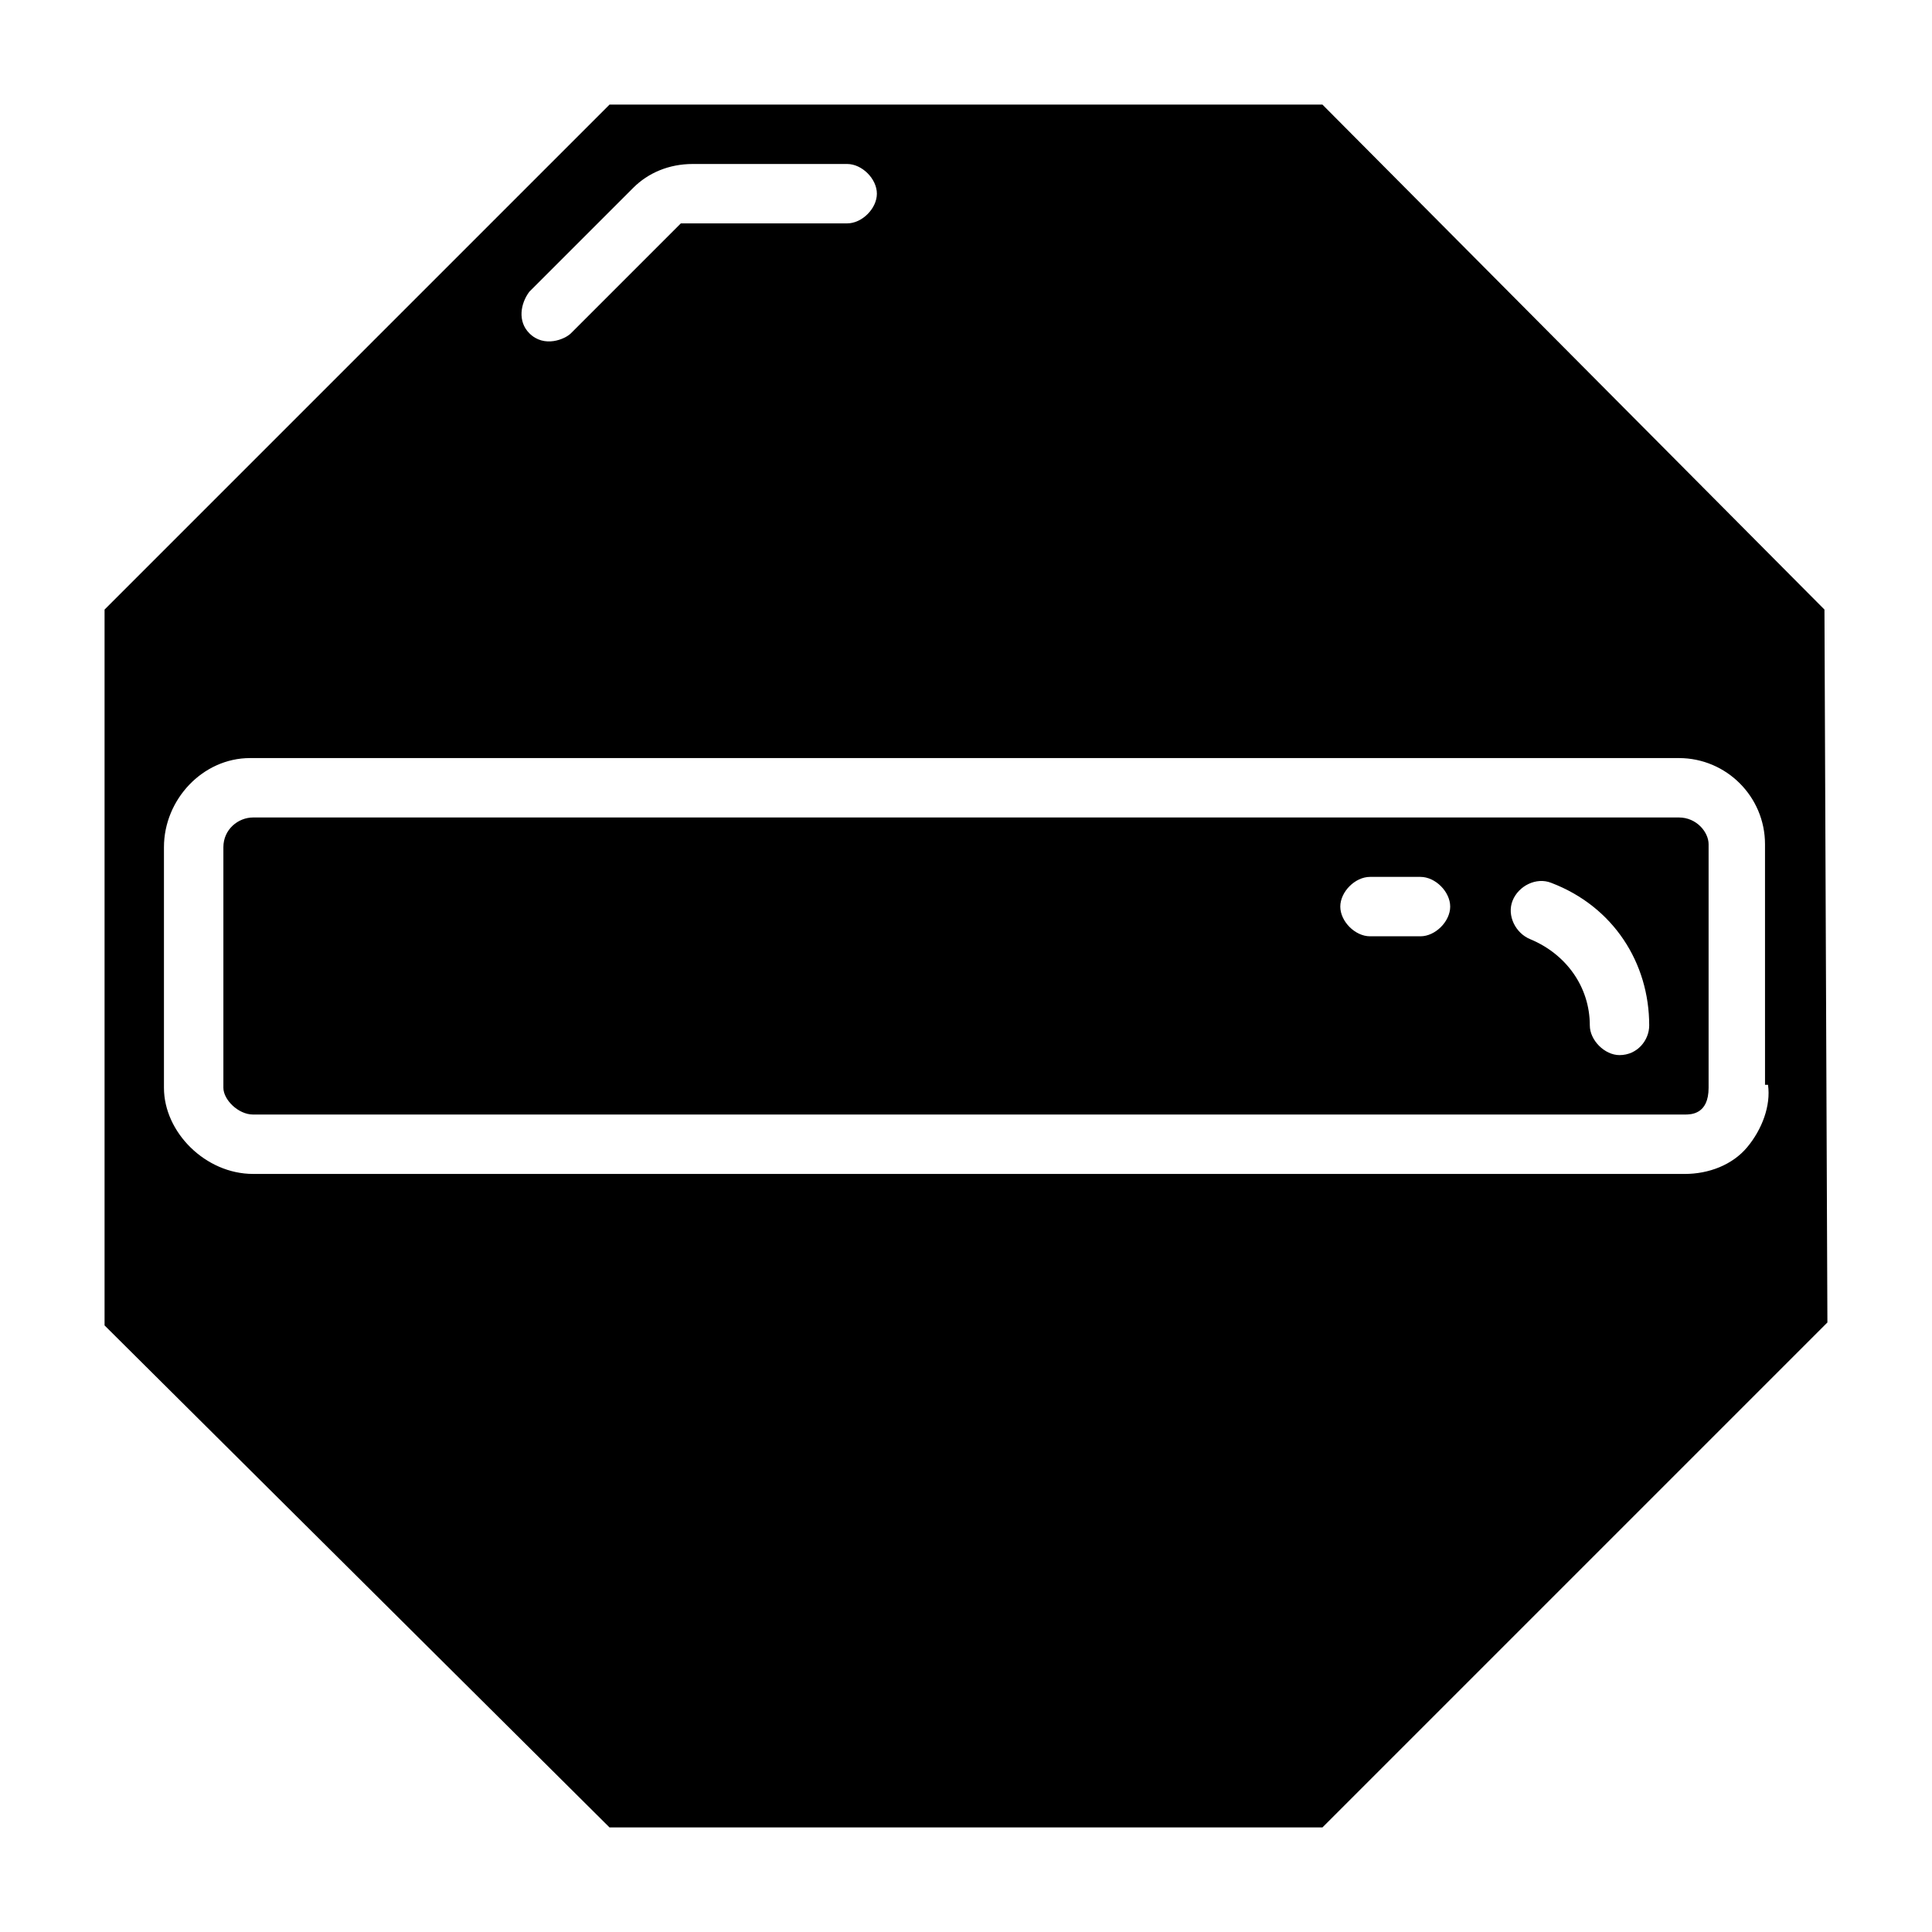 <?xml version="1.0" encoding="UTF-8"?>
<!-- Uploaded to: ICON Repo, www.iconrepo.com, Generator: ICON Repo Mixer Tools -->
<svg fill="#000000" width="800px" height="800px" version="1.1" viewBox="144 144 512 512" xmlns="http://www.w3.org/2000/svg">
 <g>
  <path d="m627.5 305.54-133.04-133.82h-188.93l-133.82 133.82v189.71l133.82 133.04h188.93l133.82-133.82zm-343.22-84.23 27.551-27.551c3.938-3.938 9.445-6.301 15.742-6.301h40.938c3.938 0 7.871 3.938 7.871 7.871 0 3.938-3.938 7.871-7.871 7.871h-44.082l-29.125 29.125c-1.574 1.574-7.086 3.938-11.02 0-3.152-3.144-2.367-7.867-0.004-11.016zm328.26 210.18c0.789 5.512-1.574 11.809-5.512 16.531-3.938 4.723-10.234 7.086-16.531 7.086l-379.43-0.004c-12.594 0-23.617-11.02-23.617-22.828v-63.762c0-12.594 10.234-23.617 22.828-23.617h378.64c12.594 0 22.828 10.234 22.828 22.828l0.004 63.766z"/>
  <path d="m588.93 360.64h-377.86c-3.938 0-7.871 3.152-7.871 7.875v63.762c0 3.148 3.934 7.086 7.871 7.086h379.43c1.574 0 6.297 0 6.297-7.086v-64.551c0.004-3.148-3.148-7.086-7.871-7.086zm-68.484 31.488h-13.383c-3.938 0-7.871-3.938-7.871-7.871 0-3.938 3.938-7.871 7.871-7.871h13.383c3.938 0 7.871 3.938 7.871 7.871 0 3.938-3.938 7.871-7.871 7.871zm52.742 31.488c-3.938 0-7.871-3.938-7.871-7.871 0-10.234-6.297-18.895-15.742-22.828-3.938-1.574-6.297-6.297-4.723-10.234 1.574-3.938 6.297-6.297 10.234-4.723 16.527 6.297 25.973 21.254 25.973 37.785 0 3.938-3.148 7.871-7.871 7.871z"/>
 </g>
</svg>